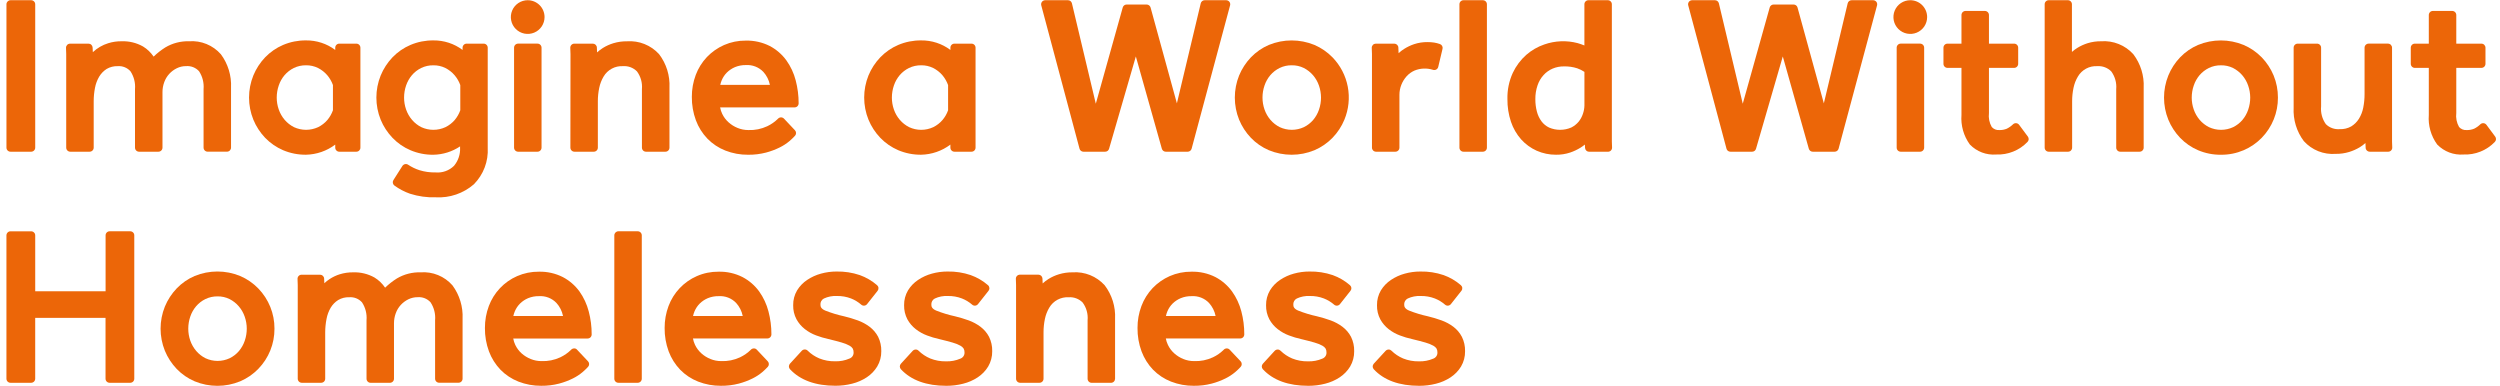 <svg width="136" height="21" viewBox="0 0 136 21" fill="none" xmlns="http://www.w3.org/2000/svg">
<path d="M1.695 0.012H0.572C0.45 0.012 0.351 0.111 0.351 0.233V8.032C0.351 8.154 0.45 8.253 0.572 8.253H1.695C1.817 8.253 1.916 8.154 1.916 8.032V0.233C1.916 0.111 1.817 0.012 1.695 0.012Z" fill="#EC6608"/>
<path d="M8.839 8.032V5.015C8.838 4.828 8.871 4.642 8.936 4.467C8.996 4.301 9.088 4.149 9.207 4.019C9.324 3.891 9.465 3.787 9.621 3.711C9.778 3.634 9.951 3.595 10.126 3.597C10.256 3.587 10.387 3.606 10.509 3.654C10.631 3.703 10.74 3.778 10.828 3.875C11.017 4.163 11.104 4.506 11.074 4.85V8.03C11.074 8.059 11.08 8.088 11.091 8.115C11.102 8.142 11.118 8.166 11.139 8.187C11.159 8.207 11.184 8.223 11.21 8.234C11.237 8.246 11.266 8.251 11.295 8.251H12.348C12.377 8.251 12.405 8.245 12.432 8.234C12.459 8.223 12.483 8.207 12.504 8.186C12.524 8.166 12.54 8.142 12.552 8.115C12.563 8.088 12.568 8.059 12.568 8.03V4.77C12.6 4.119 12.405 3.477 12.017 2.953C11.803 2.709 11.536 2.519 11.236 2.396C10.937 2.273 10.613 2.221 10.289 2.245C9.836 2.231 9.388 2.346 8.998 2.577C8.767 2.722 8.552 2.89 8.357 3.08C8.207 2.857 8.01 2.668 7.78 2.528C7.427 2.329 7.025 2.231 6.619 2.245C6.372 2.241 6.126 2.277 5.89 2.35C5.577 2.446 5.289 2.613 5.05 2.838L5.038 2.587C5.035 2.53 5.011 2.476 4.97 2.437C4.929 2.397 4.874 2.375 4.817 2.375H3.811C3.781 2.375 3.752 2.382 3.724 2.393C3.697 2.405 3.672 2.423 3.651 2.444C3.631 2.466 3.615 2.492 3.604 2.52C3.594 2.548 3.589 2.578 3.591 2.607C3.598 2.759 3.602 2.87 3.602 2.942V8.032C3.602 8.061 3.608 8.09 3.619 8.117C3.63 8.144 3.646 8.168 3.667 8.188C3.688 8.209 3.712 8.225 3.739 8.236C3.766 8.247 3.794 8.253 3.823 8.253H4.875C4.905 8.253 4.933 8.247 4.96 8.236C4.987 8.225 5.011 8.209 5.032 8.188C5.052 8.168 5.069 8.144 5.08 8.117C5.091 8.09 5.097 8.061 5.097 8.032V5.506C5.097 5.262 5.121 5.017 5.168 4.777C5.208 4.561 5.286 4.354 5.398 4.165C5.499 3.998 5.637 3.856 5.801 3.751C5.985 3.644 6.195 3.591 6.407 3.599C6.536 3.589 6.665 3.609 6.785 3.658C6.904 3.706 7.011 3.781 7.097 3.877C7.287 4.165 7.374 4.508 7.344 4.851V8.032C7.344 8.061 7.35 8.09 7.361 8.117C7.372 8.144 7.388 8.168 7.409 8.188C7.429 8.209 7.453 8.225 7.48 8.236C7.507 8.247 7.536 8.253 7.565 8.253H8.617C8.646 8.253 8.675 8.247 8.702 8.236C8.729 8.225 8.753 8.209 8.774 8.188C8.794 8.168 8.811 8.144 8.822 8.117C8.833 8.09 8.839 8.061 8.839 8.032Z" fill="#EC6608"/>
<path d="M28.707 0.012C28.526 0.012 28.348 0.066 28.198 0.166C28.047 0.267 27.929 0.41 27.86 0.578C27.79 0.745 27.772 0.93 27.808 1.108C27.843 1.286 27.93 1.449 28.059 1.577C28.187 1.705 28.35 1.793 28.528 1.828C28.706 1.863 28.89 1.845 29.058 1.776C29.226 1.706 29.369 1.589 29.47 1.438C29.57 1.287 29.624 1.11 29.624 0.928C29.623 0.685 29.527 0.452 29.355 0.28C29.183 0.109 28.95 0.012 28.707 0.012Z" fill="#EC6608"/>
<path d="M29.239 2.373H28.186C28.064 2.373 27.965 2.472 27.965 2.595V8.032C27.965 8.154 28.064 8.253 28.186 8.253H29.239C29.361 8.253 29.46 8.154 29.46 8.032V2.595C29.46 2.472 29.361 2.373 29.239 2.373Z" fill="#EC6608"/>
<path d="M16.645 8.417C17.221 8.405 17.778 8.212 18.237 7.866V8.032C18.237 8.091 18.26 8.147 18.302 8.188C18.343 8.23 18.399 8.253 18.458 8.253H19.385C19.414 8.253 19.443 8.247 19.47 8.236C19.497 8.225 19.521 8.209 19.542 8.188C19.562 8.168 19.578 8.144 19.59 8.117C19.601 8.09 19.606 8.061 19.606 8.032V2.595C19.606 2.536 19.583 2.48 19.541 2.438C19.5 2.397 19.444 2.374 19.385 2.374H18.458C18.399 2.374 18.343 2.397 18.302 2.438C18.26 2.48 18.237 2.536 18.237 2.595V2.717C17.778 2.373 17.219 2.191 16.645 2.198C16.218 2.194 15.794 2.278 15.4 2.445C15.032 2.602 14.7 2.832 14.422 3.12C14.149 3.406 13.932 3.741 13.782 4.106C13.47 4.877 13.47 5.738 13.782 6.509C13.932 6.874 14.15 7.209 14.422 7.495C14.7 7.783 15.032 8.013 15.4 8.171C15.794 8.337 16.218 8.421 16.645 8.417ZM18.112 5.999C18.043 6.192 17.941 6.37 17.81 6.527C17.671 6.689 17.499 6.822 17.307 6.917C17.101 7.012 16.876 7.062 16.649 7.062C16.422 7.062 16.198 7.012 15.992 6.917C15.799 6.819 15.627 6.684 15.486 6.52C15.345 6.355 15.236 6.164 15.165 5.959C15.091 5.75 15.054 5.529 15.054 5.307C15.054 5.083 15.092 4.86 15.165 4.648C15.234 4.443 15.341 4.253 15.481 4.088C15.621 3.926 15.792 3.793 15.984 3.698C16.19 3.599 16.417 3.549 16.645 3.552C16.872 3.548 17.096 3.598 17.3 3.698C17.493 3.795 17.664 3.93 17.805 4.094C17.938 4.252 18.042 4.432 18.112 4.626V5.999Z" fill="#EC6608"/>
<path d="M47.886 7.495C48.163 7.783 48.496 8.013 48.864 8.171C49.258 8.337 49.682 8.421 50.109 8.417C50.685 8.405 51.242 8.212 51.701 7.866V8.032C51.701 8.061 51.707 8.09 51.718 8.117C51.729 8.144 51.745 8.168 51.766 8.188C51.786 8.209 51.811 8.225 51.838 8.236C51.864 8.247 51.893 8.253 51.922 8.253H52.849C52.879 8.253 52.907 8.247 52.934 8.236C52.961 8.225 52.985 8.209 53.006 8.188C53.026 8.168 53.042 8.143 53.053 8.117C53.065 8.09 53.07 8.061 53.07 8.032V2.595C53.07 2.536 53.047 2.48 53.005 2.438C52.964 2.397 52.908 2.374 52.849 2.374H51.923C51.864 2.374 51.808 2.397 51.766 2.438C51.725 2.48 51.702 2.536 51.702 2.595V2.717C51.243 2.373 50.683 2.191 50.11 2.198C49.682 2.194 49.258 2.278 48.864 2.445C48.496 2.602 48.164 2.832 47.886 3.12C47.613 3.406 47.396 3.741 47.245 4.106C46.934 4.877 46.934 5.739 47.245 6.509C47.396 6.875 47.613 7.209 47.886 7.495ZM51.576 5.999C51.508 6.191 51.406 6.37 51.274 6.526C51.135 6.689 50.963 6.822 50.771 6.917C50.565 7.013 50.34 7.063 50.113 7.063C49.886 7.063 49.662 7.013 49.456 6.917C49.263 6.819 49.091 6.684 48.95 6.52C48.809 6.355 48.7 6.165 48.628 5.959C48.555 5.75 48.518 5.529 48.518 5.307C48.519 5.083 48.556 4.86 48.629 4.648C48.698 4.443 48.805 4.253 48.945 4.088C49.085 3.925 49.256 3.793 49.448 3.698C49.654 3.599 49.881 3.549 50.109 3.552C50.336 3.548 50.56 3.598 50.764 3.698C50.957 3.795 51.128 3.93 51.269 4.094C51.402 4.253 51.506 4.434 51.576 4.629V5.999Z" fill="#EC6608"/>
<path d="M26.313 2.374H25.386C25.327 2.374 25.271 2.397 25.229 2.438C25.188 2.48 25.164 2.536 25.164 2.595V2.717C24.706 2.373 24.146 2.191 23.573 2.198C23.145 2.194 22.721 2.278 22.328 2.445C21.959 2.602 21.627 2.832 21.35 3.12C21.077 3.407 20.859 3.742 20.709 4.108C20.397 4.878 20.397 5.74 20.709 6.511C20.859 6.876 21.077 7.21 21.35 7.496C21.627 7.785 21.959 8.015 22.328 8.172C22.721 8.339 23.145 8.423 23.573 8.418C24.092 8.41 24.597 8.252 25.028 7.963V8.033C25.047 8.392 24.929 8.745 24.698 9.021C24.567 9.15 24.409 9.249 24.235 9.311C24.062 9.373 23.877 9.396 23.694 9.38C23.395 9.387 23.098 9.345 22.813 9.257C22.598 9.187 22.393 9.088 22.205 8.963C22.18 8.946 22.153 8.934 22.124 8.928C22.095 8.922 22.064 8.922 22.035 8.928C22.006 8.934 21.978 8.946 21.954 8.963C21.929 8.979 21.908 9.001 21.892 9.026L21.401 9.797C21.372 9.844 21.36 9.9 21.37 9.954C21.38 10.009 21.409 10.058 21.453 10.091C21.714 10.282 22.001 10.433 22.306 10.539C22.758 10.683 23.23 10.749 23.704 10.733C24.462 10.777 25.207 10.522 25.78 10.024C26.037 9.763 26.238 9.451 26.367 9.109C26.497 8.766 26.553 8.4 26.532 8.034V2.595C26.532 2.536 26.509 2.48 26.468 2.439C26.427 2.397 26.371 2.374 26.313 2.374ZM25.04 5.999C24.971 6.191 24.869 6.37 24.738 6.527C24.598 6.69 24.427 6.822 24.234 6.917C24.028 7.013 23.804 7.062 23.577 7.062C23.349 7.062 23.125 7.013 22.919 6.917C22.726 6.82 22.554 6.685 22.414 6.52C22.273 6.355 22.164 6.165 22.092 5.959C22.019 5.75 21.981 5.53 21.982 5.308C21.982 5.083 22.019 4.861 22.092 4.649C22.162 4.444 22.269 4.254 22.409 4.088C22.548 3.926 22.719 3.793 22.912 3.699C23.118 3.599 23.344 3.549 23.573 3.553C23.799 3.549 24.024 3.598 24.227 3.698C24.42 3.796 24.592 3.93 24.732 4.095C24.866 4.253 24.97 4.433 25.04 4.628V5.999Z" fill="#EC6608"/>
<path d="M31.029 8.032C31.029 8.061 31.035 8.09 31.046 8.117C31.057 8.143 31.073 8.168 31.094 8.188C31.114 8.209 31.139 8.225 31.166 8.236C31.192 8.247 31.221 8.253 31.25 8.253H32.302C32.361 8.253 32.417 8.23 32.459 8.188C32.5 8.147 32.523 8.091 32.523 8.032V5.506C32.523 5.26 32.548 5.015 32.599 4.775C32.643 4.56 32.723 4.354 32.835 4.165C32.942 3.982 33.097 3.833 33.284 3.733C33.47 3.633 33.681 3.587 33.892 3.599C34.031 3.589 34.171 3.609 34.303 3.658C34.434 3.708 34.553 3.785 34.651 3.884C34.856 4.163 34.952 4.507 34.921 4.851V8.032C34.921 8.061 34.926 8.09 34.938 8.116C34.949 8.143 34.965 8.168 34.985 8.188C35.006 8.209 35.03 8.225 35.057 8.236C35.084 8.247 35.113 8.253 35.142 8.253H36.198C36.257 8.253 36.313 8.23 36.355 8.188C36.396 8.147 36.419 8.091 36.419 8.032V4.77C36.452 4.114 36.252 3.468 35.854 2.947C35.635 2.705 35.363 2.517 35.061 2.396C34.758 2.274 34.432 2.224 34.107 2.247C33.856 2.244 33.607 2.279 33.368 2.351C33.168 2.412 32.976 2.498 32.798 2.609C32.685 2.679 32.579 2.76 32.481 2.851L32.47 2.585C32.468 2.528 32.443 2.475 32.402 2.435C32.361 2.396 32.306 2.374 32.249 2.374H31.244C31.214 2.374 31.184 2.38 31.157 2.392C31.129 2.404 31.104 2.421 31.084 2.443C31.063 2.464 31.047 2.49 31.037 2.518C31.026 2.546 31.021 2.576 31.023 2.606C31.03 2.758 31.035 2.868 31.035 2.94L31.029 8.032Z" fill="#EC6608"/>
<path d="M39.458 8.19C39.853 8.345 40.274 8.422 40.698 8.418C41.027 8.422 41.356 8.382 41.675 8.299C41.931 8.231 42.18 8.138 42.418 8.02C42.609 7.926 42.787 7.81 42.95 7.673C43.055 7.583 43.155 7.487 43.249 7.385C43.286 7.344 43.306 7.29 43.306 7.235C43.305 7.18 43.283 7.127 43.245 7.086L42.649 6.455C42.628 6.432 42.603 6.414 42.574 6.402C42.546 6.39 42.515 6.384 42.484 6.385C42.453 6.385 42.423 6.392 42.395 6.405C42.368 6.418 42.343 6.436 42.322 6.459C42.153 6.626 41.956 6.764 41.741 6.866C41.419 7.018 41.065 7.089 40.71 7.075C40.51 7.075 40.312 7.037 40.127 6.961C39.944 6.888 39.776 6.783 39.63 6.651C39.487 6.522 39.371 6.367 39.288 6.193C39.235 6.082 39.196 5.964 39.174 5.843H43.225C43.283 5.843 43.34 5.82 43.381 5.779C43.422 5.737 43.446 5.681 43.446 5.622C43.447 5.201 43.393 4.781 43.286 4.373C43.185 3.981 43.013 3.612 42.778 3.283C42.541 2.958 42.234 2.691 41.879 2.504C41.473 2.299 41.024 2.198 40.57 2.209C40.163 2.205 39.76 2.287 39.387 2.45C39.037 2.605 38.722 2.826 38.457 3.102C38.192 3.383 37.985 3.714 37.849 4.076C37.706 4.458 37.634 4.863 37.636 5.271C37.632 5.705 37.706 6.136 37.856 6.543C37.994 6.915 38.207 7.255 38.482 7.542C38.758 7.825 39.091 8.046 39.458 8.19ZM40.569 3.54C40.746 3.528 40.924 3.555 41.09 3.619C41.255 3.683 41.405 3.783 41.527 3.911C41.708 4.111 41.83 4.355 41.883 4.618H39.182C39.201 4.529 39.228 4.443 39.264 4.359C39.33 4.204 39.425 4.063 39.545 3.943C39.672 3.819 39.821 3.72 39.984 3.651C40.17 3.575 40.369 3.537 40.569 3.54Z" fill="#EC6608"/>
<path d="M66.879 0.098C66.858 0.071 66.832 0.05 66.802 0.035C66.771 0.02 66.738 0.012 66.704 0.012H65.535C65.485 0.012 65.437 0.028 65.398 0.059C65.359 0.09 65.331 0.133 65.32 0.182L64.023 5.622L62.591 0.408C62.578 0.361 62.55 0.32 62.511 0.291C62.473 0.262 62.426 0.246 62.377 0.246H61.29C61.242 0.246 61.195 0.261 61.156 0.29C61.118 0.32 61.09 0.361 61.077 0.407L59.612 5.642L58.313 0.182C58.301 0.133 58.274 0.09 58.235 0.059C58.196 0.028 58.147 0.012 58.098 0.012H56.858C56.824 0.012 56.791 0.02 56.761 0.035C56.73 0.05 56.704 0.071 56.683 0.098C56.662 0.125 56.648 0.156 56.641 0.19C56.635 0.223 56.636 0.257 56.644 0.29L58.726 8.089C58.738 8.136 58.766 8.178 58.805 8.207C58.843 8.237 58.891 8.253 58.939 8.253H60.12C60.168 8.253 60.215 8.238 60.254 8.209C60.292 8.18 60.32 8.14 60.333 8.094L61.79 3.071L63.205 8.092C63.218 8.138 63.246 8.179 63.285 8.208C63.323 8.237 63.37 8.253 63.418 8.253H64.611C64.659 8.253 64.707 8.237 64.745 8.207C64.784 8.178 64.811 8.136 64.824 8.089L66.917 0.29C66.926 0.257 66.927 0.223 66.92 0.19C66.914 0.156 66.9 0.125 66.879 0.098Z" fill="#EC6608"/>
<path d="M73.136 6.509C73.37 5.942 73.434 5.319 73.319 4.717C73.204 4.115 72.915 3.559 72.488 3.119C72.208 2.832 71.874 2.603 71.506 2.444C70.711 2.118 69.82 2.118 69.026 2.444C68.658 2.602 68.326 2.832 68.049 3.12C67.776 3.407 67.558 3.742 67.407 4.108C67.097 4.878 67.097 5.739 67.407 6.51C67.558 6.876 67.775 7.21 68.048 7.496C68.325 7.785 68.658 8.015 69.026 8.172C69.82 8.5 70.712 8.5 71.506 8.172C71.874 8.014 72.209 7.785 72.488 7.497C72.765 7.212 72.985 6.876 73.136 6.509ZM71.863 5.307C71.863 5.532 71.826 5.754 71.753 5.966C71.683 6.171 71.576 6.361 71.436 6.527C71.296 6.689 71.125 6.822 70.933 6.916C70.727 7.012 70.502 7.062 70.275 7.062C70.048 7.062 69.823 7.012 69.617 6.916C69.424 6.819 69.253 6.684 69.112 6.52C68.971 6.355 68.862 6.164 68.79 5.959C68.717 5.749 68.68 5.529 68.68 5.307C68.68 5.083 68.717 4.86 68.791 4.648C68.86 4.443 68.967 4.253 69.107 4.088C69.247 3.925 69.418 3.793 69.611 3.698C69.816 3.598 70.043 3.548 70.272 3.552C70.498 3.548 70.722 3.598 70.925 3.697C71.118 3.795 71.29 3.93 71.431 4.094C71.573 4.261 71.682 4.452 71.753 4.659C71.825 4.868 71.862 5.087 71.863 5.307Z" fill="#EC6608"/>
<path d="M78.333 2.397C78.231 2.36 78.126 2.333 78.019 2.316C77.9 2.298 77.781 2.29 77.662 2.29C77.413 2.286 77.165 2.324 76.929 2.402C76.736 2.467 76.551 2.555 76.379 2.665C76.273 2.732 76.174 2.808 76.083 2.893L76.071 2.587C76.069 2.53 76.044 2.476 76.003 2.436C75.962 2.397 75.907 2.375 75.85 2.374H74.844C74.814 2.375 74.785 2.381 74.757 2.392C74.73 2.404 74.705 2.421 74.684 2.443C74.664 2.465 74.648 2.49 74.637 2.518C74.627 2.546 74.622 2.576 74.623 2.606C74.631 2.758 74.635 2.867 74.635 2.935V8.032C74.635 8.061 74.64 8.09 74.651 8.117C74.663 8.143 74.679 8.168 74.699 8.188C74.72 8.209 74.744 8.225 74.771 8.236C74.798 8.247 74.827 8.253 74.856 8.253H75.908C75.937 8.253 75.966 8.247 75.993 8.236C76.019 8.225 76.044 8.209 76.064 8.188C76.085 8.168 76.101 8.143 76.112 8.117C76.123 8.09 76.129 8.061 76.129 8.032V5.167C76.128 4.975 76.164 4.784 76.236 4.606C76.304 4.435 76.402 4.278 76.526 4.142C76.646 4.012 76.79 3.909 76.951 3.838C77.267 3.709 77.619 3.694 77.945 3.796C77.974 3.807 78.005 3.812 78.037 3.81C78.069 3.808 78.099 3.8 78.127 3.785C78.155 3.77 78.18 3.75 78.199 3.725C78.218 3.7 78.232 3.671 78.24 3.641L78.473 2.659C78.487 2.605 78.48 2.549 78.454 2.501C78.428 2.452 78.385 2.415 78.333 2.397Z" fill="#EC6608"/>
<path d="M80.667 0.012H79.615C79.492 0.012 79.393 0.111 79.393 0.233V8.032C79.393 8.154 79.492 8.253 79.615 8.253H80.667C80.789 8.253 80.888 8.154 80.888 8.032V0.233C80.888 0.111 80.789 0.012 80.667 0.012Z" fill="#EC6608"/>
<path d="M85.415 8.299C85.613 8.232 85.803 8.143 85.981 8.033C86.063 7.982 86.142 7.925 86.217 7.864L86.226 8.045C86.229 8.101 86.254 8.155 86.295 8.194C86.336 8.233 86.39 8.255 86.447 8.255H87.476C87.506 8.255 87.536 8.248 87.564 8.236C87.592 8.224 87.617 8.206 87.638 8.184C87.658 8.162 87.674 8.136 87.684 8.107C87.694 8.079 87.698 8.048 87.696 8.018C87.689 7.914 87.685 7.808 87.685 7.7V0.232C87.685 0.203 87.679 0.174 87.668 0.147C87.657 0.121 87.641 0.096 87.62 0.076C87.6 0.055 87.575 0.039 87.549 0.028C87.522 0.017 87.493 0.011 87.464 0.011H86.412C86.353 0.011 86.297 0.034 86.255 0.076C86.214 0.117 86.191 0.173 86.191 0.232V2.473C86.071 2.424 85.949 2.382 85.825 2.346C85.225 2.188 84.593 2.213 84.008 2.419C83.65 2.541 83.32 2.732 83.034 2.98C82.723 3.254 82.472 3.589 82.296 3.964C82.092 4.411 81.992 4.898 82.004 5.389C81.999 5.809 82.064 6.227 82.197 6.625C82.316 6.979 82.504 7.305 82.751 7.584C82.987 7.846 83.275 8.055 83.596 8.199C83.927 8.345 84.284 8.419 84.645 8.417C84.907 8.421 85.167 8.381 85.415 8.299ZM86.114 6.182C86.064 6.338 85.985 6.485 85.883 6.614C85.772 6.748 85.635 6.858 85.479 6.936C85.289 7.019 85.083 7.062 84.875 7.062C84.667 7.063 84.461 7.021 84.27 6.939C84.107 6.861 83.966 6.745 83.858 6.601C83.742 6.443 83.657 6.264 83.608 6.074C83.55 5.854 83.522 5.628 83.523 5.401C83.519 5.14 83.561 4.881 83.645 4.634C83.716 4.428 83.827 4.239 83.973 4.079C84.11 3.931 84.276 3.813 84.46 3.733C84.656 3.65 84.868 3.609 85.081 3.612C85.325 3.606 85.569 3.641 85.802 3.716C85.94 3.764 86.072 3.829 86.193 3.91V5.739C86.19 5.89 86.163 6.039 86.114 6.182Z" fill="#EC6608"/>
<path d="M7.085 12.582H5.965C5.906 12.582 5.85 12.605 5.808 12.647C5.767 12.688 5.744 12.744 5.744 12.803V15.845H1.916V12.804C1.916 12.745 1.893 12.689 1.851 12.648C1.81 12.606 1.753 12.583 1.695 12.583H0.571C0.513 12.583 0.456 12.606 0.415 12.648C0.374 12.689 0.35 12.745 0.35 12.804V20.602C0.35 20.661 0.374 20.717 0.415 20.759C0.456 20.8 0.513 20.823 0.571 20.823H1.694C1.752 20.823 1.808 20.8 1.85 20.759C1.891 20.717 1.915 20.661 1.915 20.602V17.292H5.741V20.602C5.741 20.661 5.764 20.717 5.806 20.759C5.847 20.8 5.903 20.823 5.962 20.823H7.084C7.143 20.823 7.199 20.8 7.241 20.759C7.282 20.717 7.305 20.661 7.305 20.602V12.804C7.306 12.775 7.3 12.746 7.289 12.719C7.278 12.693 7.262 12.668 7.241 12.647C7.221 12.627 7.197 12.61 7.17 12.599C7.143 12.588 7.115 12.582 7.085 12.582Z" fill="#EC6608"/>
<path d="M14.05 15.691C13.77 15.403 13.436 15.173 13.067 15.015C12.273 14.688 11.382 14.688 10.588 15.015C10.22 15.172 9.888 15.402 9.611 15.691C9.338 15.977 9.12 16.312 8.969 16.678C8.658 17.449 8.658 18.311 8.969 19.081C9.12 19.447 9.337 19.781 9.61 20.067C9.887 20.356 10.22 20.586 10.588 20.743C11.382 21.071 12.273 21.071 13.067 20.743C13.436 20.585 13.77 20.356 14.05 20.068C14.62 19.483 14.936 18.697 14.931 17.88C14.936 17.063 14.619 16.277 14.05 15.691L14.05 15.691ZM13.424 17.88C13.424 18.104 13.387 18.326 13.314 18.538C13.245 18.743 13.137 18.933 12.998 19.098C12.858 19.261 12.687 19.394 12.494 19.488C12.288 19.584 12.064 19.634 11.836 19.634C11.609 19.634 11.385 19.584 11.179 19.488C10.986 19.391 10.814 19.256 10.674 19.092C10.533 18.926 10.424 18.736 10.352 18.531C10.279 18.321 10.241 18.101 10.242 17.879C10.242 17.655 10.279 17.432 10.352 17.22C10.421 17.015 10.529 16.825 10.668 16.66C10.808 16.497 10.979 16.364 11.172 16.27C11.378 16.17 11.604 16.12 11.833 16.123C12.059 16.119 12.284 16.169 12.487 16.269C12.68 16.366 12.852 16.501 12.992 16.666C13.134 16.832 13.243 17.024 13.314 17.231C13.386 17.439 13.424 17.658 13.424 17.878V17.88Z" fill="#EC6608"/>
<path d="M22.883 14.815C22.43 14.801 21.982 14.916 21.592 15.147C21.361 15.292 21.146 15.46 20.95 15.65C20.8 15.427 20.603 15.238 20.374 15.098C20.02 14.899 19.618 14.801 19.213 14.815C18.966 14.812 18.72 14.847 18.483 14.92C18.289 14.981 18.104 15.068 17.933 15.18C17.831 15.247 17.734 15.323 17.644 15.408L17.633 15.155C17.631 15.098 17.606 15.045 17.565 15.005C17.524 14.966 17.47 14.944 17.413 14.944H16.406C16.376 14.944 16.347 14.95 16.319 14.961C16.292 14.973 16.267 14.991 16.246 15.012C16.226 15.034 16.209 15.06 16.199 15.088C16.189 15.116 16.184 15.146 16.186 15.176C16.193 15.328 16.197 15.439 16.197 15.51V20.602C16.197 20.661 16.221 20.717 16.262 20.758C16.303 20.8 16.36 20.823 16.418 20.823H17.47C17.529 20.823 17.585 20.8 17.627 20.759C17.668 20.717 17.691 20.661 17.691 20.602V18.076C17.692 17.832 17.716 17.588 17.763 17.348C17.803 17.132 17.881 16.924 17.992 16.735C18.093 16.568 18.231 16.426 18.397 16.322C18.58 16.214 18.79 16.161 19.002 16.17C19.131 16.16 19.26 16.18 19.38 16.228C19.499 16.276 19.606 16.351 19.693 16.447C19.882 16.735 19.969 17.079 19.939 17.422V20.603C19.939 20.662 19.962 20.718 20.004 20.759C20.045 20.801 20.102 20.824 20.16 20.824H21.212C21.271 20.824 21.327 20.801 21.369 20.759C21.41 20.718 21.433 20.662 21.433 20.603V17.585C21.433 17.398 21.466 17.212 21.531 17.037C21.591 16.871 21.683 16.719 21.802 16.589C21.919 16.462 22.06 16.357 22.216 16.281C22.373 16.205 22.546 16.166 22.721 16.167C22.852 16.157 22.983 16.176 23.104 16.224C23.226 16.273 23.335 16.348 23.422 16.445C23.612 16.733 23.699 17.076 23.669 17.42V20.6C23.669 20.659 23.692 20.715 23.734 20.757C23.775 20.798 23.831 20.821 23.89 20.821H24.943C25.001 20.821 25.058 20.798 25.099 20.757C25.14 20.715 25.164 20.659 25.164 20.6V17.338C25.195 16.687 25 16.045 24.612 15.521C24.398 15.278 24.131 15.087 23.831 14.965C23.531 14.842 23.206 14.791 22.883 14.815Z" fill="#EC6608"/>
<path d="M31.522 15.853C31.285 15.529 30.978 15.263 30.622 15.075C30.217 14.87 29.768 14.769 29.314 14.78C28.907 14.776 28.504 14.858 28.131 15.021C27.778 15.175 27.461 15.399 27.197 15.678C26.933 15.957 26.728 16.287 26.593 16.647C26.45 17.029 26.378 17.434 26.38 17.843C26.375 18.276 26.45 18.707 26.599 19.114C26.738 19.486 26.951 19.826 27.226 20.113C27.502 20.395 27.835 20.615 28.203 20.759C28.598 20.913 29.019 20.99 29.442 20.987C29.772 20.991 30.101 20.95 30.419 20.867C30.676 20.799 30.925 20.706 31.163 20.588C31.353 20.495 31.531 20.378 31.693 20.242C31.798 20.152 31.899 20.056 31.993 19.954C32.03 19.913 32.05 19.859 32.049 19.803C32.048 19.748 32.026 19.695 31.988 19.655L31.392 19.023C31.372 18.999 31.347 18.98 31.319 18.968C31.29 18.956 31.259 18.951 31.228 18.954C31.198 18.955 31.168 18.962 31.14 18.974C31.112 18.987 31.087 19.005 31.067 19.028C30.897 19.195 30.701 19.333 30.485 19.436C30.163 19.587 29.81 19.658 29.454 19.644C29.254 19.644 29.056 19.606 28.871 19.53C28.689 19.457 28.52 19.354 28.374 19.223C28.231 19.094 28.115 18.938 28.032 18.765C27.979 18.654 27.941 18.536 27.92 18.415H31.966C32.025 18.415 32.081 18.392 32.123 18.351C32.164 18.309 32.187 18.253 32.187 18.194C32.189 17.773 32.135 17.352 32.028 16.945C31.927 16.553 31.756 16.183 31.522 15.853ZM29.314 16.111C29.491 16.099 29.669 16.125 29.834 16.189C30 16.253 30.149 16.353 30.272 16.482C30.452 16.681 30.575 16.925 30.628 17.189H27.926C27.945 17.1 27.973 17.013 28.009 16.929C28.075 16.774 28.17 16.633 28.289 16.514C28.416 16.389 28.565 16.29 28.729 16.221C28.914 16.145 29.113 16.107 29.314 16.111Z" fill="#EC6608"/>
<path d="M34.693 12.582H33.64C33.518 12.582 33.419 12.681 33.419 12.803V20.602C33.419 20.724 33.518 20.823 33.64 20.823H34.693C34.815 20.823 34.913 20.724 34.913 20.602V12.803C34.913 12.681 34.815 12.582 34.693 12.582Z" fill="#EC6608"/>
<path d="M41.298 15.853C41.061 15.529 40.754 15.263 40.398 15.075C39.993 14.87 39.544 14.769 39.09 14.78C38.683 14.776 38.279 14.858 37.907 15.021C37.554 15.175 37.237 15.399 36.973 15.678C36.709 15.957 36.504 16.287 36.369 16.647C36.226 17.029 36.154 17.434 36.156 17.843C36.151 18.276 36.226 18.707 36.375 19.114C36.514 19.486 36.727 19.826 37.002 20.113C37.278 20.395 37.611 20.615 37.979 20.759C38.374 20.913 38.794 20.99 39.218 20.987C39.548 20.991 39.877 20.95 40.195 20.867C40.452 20.799 40.701 20.706 40.939 20.588C41.129 20.495 41.308 20.378 41.47 20.242C41.576 20.152 41.676 20.055 41.77 19.954C41.807 19.913 41.827 19.859 41.826 19.803C41.825 19.748 41.804 19.695 41.766 19.655L41.17 19.023C41.15 19 41.124 18.981 41.096 18.969C41.068 18.957 41.037 18.952 41.006 18.954C40.975 18.955 40.945 18.962 40.917 18.974C40.889 18.987 40.864 19.005 40.844 19.028C40.675 19.195 40.478 19.333 40.263 19.436C39.941 19.587 39.587 19.658 39.232 19.644C39.032 19.644 38.834 19.606 38.649 19.53C38.466 19.457 38.298 19.352 38.152 19.22C38.01 19.091 37.893 18.936 37.81 18.762C37.757 18.651 37.719 18.534 37.697 18.413H41.743C41.802 18.413 41.858 18.389 41.9 18.348C41.941 18.306 41.964 18.25 41.965 18.192C41.966 17.77 41.912 17.35 41.805 16.942C41.704 16.551 41.532 16.182 41.298 15.853ZM39.09 16.111C39.267 16.099 39.444 16.125 39.61 16.189C39.776 16.253 39.925 16.353 40.048 16.482C40.228 16.681 40.351 16.925 40.404 17.189H37.702C37.721 17.1 37.749 17.013 37.785 16.929C37.851 16.774 37.946 16.633 38.065 16.514C38.192 16.389 38.341 16.29 38.505 16.221C38.69 16.145 38.889 16.107 39.09 16.111Z" fill="#EC6608"/>
<path d="M47.31 17.779C47.114 17.632 46.897 17.515 46.667 17.431C46.423 17.343 46.174 17.268 45.921 17.207C45.572 17.132 45.23 17.028 44.898 16.897C44.661 16.797 44.633 16.676 44.633 16.581C44.626 16.511 44.64 16.442 44.674 16.381C44.707 16.32 44.758 16.27 44.82 16.239C45.04 16.137 45.281 16.09 45.522 16.102C45.787 16.096 46.05 16.142 46.298 16.237C46.498 16.316 46.684 16.429 46.847 16.57C46.869 16.591 46.896 16.606 46.924 16.616C46.953 16.626 46.983 16.63 47.014 16.627C47.044 16.625 47.073 16.616 47.1 16.602C47.127 16.587 47.15 16.568 47.169 16.544L47.742 15.819C47.777 15.774 47.794 15.718 47.789 15.662C47.784 15.605 47.757 15.553 47.714 15.515C47.437 15.275 47.118 15.089 46.773 14.965C46.367 14.828 45.939 14.762 45.51 14.771C45.224 14.77 44.939 14.809 44.663 14.885C44.396 14.957 44.144 15.072 43.914 15.225C43.691 15.372 43.503 15.567 43.363 15.794C43.218 16.038 43.144 16.318 43.149 16.602C43.142 16.869 43.204 17.133 43.329 17.369C43.443 17.576 43.598 17.759 43.785 17.904C43.97 18.049 44.177 18.164 44.398 18.246C44.611 18.326 44.829 18.392 45.051 18.441C45.342 18.51 45.586 18.573 45.782 18.631C45.932 18.672 46.076 18.729 46.213 18.803C46.284 18.839 46.345 18.894 46.389 18.961C46.422 19.026 46.438 19.099 46.436 19.173C46.439 19.246 46.418 19.317 46.378 19.377C46.337 19.437 46.278 19.482 46.21 19.506C45.964 19.613 45.697 19.663 45.429 19.654C45.135 19.66 44.842 19.607 44.569 19.497C44.334 19.398 44.119 19.255 43.937 19.076C43.916 19.054 43.891 19.037 43.863 19.026C43.835 19.015 43.806 19.01 43.776 19.011C43.746 19.011 43.717 19.018 43.689 19.03C43.662 19.043 43.638 19.06 43.618 19.082L42.974 19.784C42.937 19.825 42.916 19.878 42.916 19.934C42.916 19.989 42.937 20.043 42.974 20.084C43.53 20.681 44.364 20.985 45.452 20.985C45.758 20.985 46.063 20.947 46.36 20.871C46.642 20.801 46.91 20.684 47.153 20.525C47.384 20.373 47.579 20.171 47.722 19.935C47.871 19.683 47.947 19.394 47.942 19.102C47.948 18.831 47.889 18.564 47.77 18.321C47.658 18.109 47.501 17.924 47.31 17.779Z" fill="#EC6608"/>
<path d="M53.343 17.779C53.148 17.632 52.931 17.515 52.701 17.431C52.456 17.343 52.208 17.268 51.955 17.207C51.606 17.132 51.264 17.028 50.932 16.897C50.695 16.797 50.666 16.676 50.666 16.581C50.66 16.511 50.674 16.442 50.708 16.381C50.741 16.32 50.792 16.27 50.854 16.239C51.073 16.137 51.314 16.09 51.556 16.102C51.821 16.096 52.084 16.142 52.331 16.237C52.532 16.316 52.718 16.429 52.881 16.57C52.903 16.591 52.929 16.606 52.958 16.616C52.987 16.626 53.017 16.63 53.047 16.627C53.078 16.625 53.107 16.616 53.134 16.602C53.16 16.587 53.184 16.568 53.203 16.544L53.776 15.819C53.811 15.774 53.828 15.718 53.822 15.662C53.817 15.605 53.791 15.553 53.748 15.515C53.471 15.275 53.152 15.089 52.806 14.965C52.4 14.828 51.973 14.762 51.544 14.771C51.258 14.77 50.972 14.809 50.696 14.885C50.43 14.957 50.177 15.072 49.948 15.225C49.725 15.372 49.537 15.567 49.397 15.794C49.252 16.04 49.178 16.32 49.183 16.605C49.177 16.872 49.239 17.136 49.363 17.373C49.477 17.58 49.632 17.762 49.819 17.907C50.005 18.052 50.212 18.167 50.432 18.249C50.645 18.33 50.863 18.395 51.085 18.444C51.376 18.514 51.62 18.577 51.816 18.634C51.966 18.675 52.111 18.733 52.247 18.806C52.318 18.843 52.379 18.897 52.423 18.964C52.457 19.03 52.473 19.103 52.47 19.177C52.473 19.249 52.453 19.32 52.412 19.38C52.371 19.44 52.313 19.486 52.244 19.51C51.998 19.616 51.731 19.666 51.464 19.657C51.169 19.663 50.876 19.61 50.603 19.5C50.368 19.401 50.153 19.258 49.971 19.079C49.95 19.058 49.925 19.041 49.898 19.029C49.87 19.018 49.84 19.013 49.81 19.014C49.78 19.015 49.751 19.021 49.724 19.034C49.697 19.046 49.672 19.064 49.652 19.085L49.009 19.787C48.971 19.828 48.95 19.882 48.95 19.937C48.95 19.993 48.971 20.046 49.009 20.087C49.565 20.685 50.398 20.988 51.486 20.988C51.793 20.988 52.098 20.95 52.394 20.874C52.676 20.804 52.944 20.688 53.187 20.528C53.418 20.376 53.613 20.175 53.757 19.938C53.905 19.686 53.981 19.398 53.976 19.105C53.983 18.835 53.924 18.567 53.805 18.324C53.693 18.111 53.535 17.925 53.343 17.779Z" fill="#EC6608"/>
<path d="M58.348 14.815C58.098 14.812 57.849 14.847 57.61 14.919C57.408 14.98 57.216 15.066 57.038 15.177C56.925 15.247 56.819 15.329 56.721 15.419L56.71 15.153C56.707 15.097 56.683 15.043 56.642 15.003C56.601 14.964 56.546 14.942 56.489 14.942H55.483C55.453 14.942 55.424 14.948 55.396 14.96C55.369 14.971 55.344 14.989 55.324 15.01C55.303 15.032 55.287 15.057 55.276 15.085C55.266 15.114 55.261 15.143 55.263 15.173C55.27 15.325 55.274 15.436 55.274 15.508V20.602C55.274 20.661 55.297 20.717 55.339 20.759C55.38 20.8 55.436 20.823 55.495 20.823H56.547C56.606 20.823 56.662 20.8 56.703 20.759C56.745 20.717 56.768 20.661 56.768 20.602V18.076C56.768 17.831 56.793 17.585 56.844 17.345C56.888 17.131 56.968 16.925 57.08 16.737C57.187 16.555 57.342 16.405 57.528 16.305C57.715 16.206 57.925 16.159 58.136 16.171C58.276 16.161 58.416 16.181 58.547 16.231C58.678 16.28 58.797 16.357 58.896 16.457C59.101 16.735 59.197 17.079 59.165 17.424V20.604C59.165 20.663 59.189 20.719 59.23 20.76C59.271 20.802 59.327 20.825 59.386 20.825H60.438C60.497 20.825 60.553 20.802 60.595 20.76C60.636 20.719 60.659 20.663 60.66 20.604V17.342C60.692 16.686 60.492 16.04 60.094 15.518C59.875 15.277 59.604 15.088 59.302 14.966C58.999 14.844 58.673 14.792 58.348 14.815Z" fill="#EC6608"/>
<path d="M67.022 15.853C66.786 15.529 66.478 15.263 66.123 15.075C65.718 14.87 65.268 14.769 64.814 14.78C64.407 14.776 64.004 14.858 63.631 15.021C63.282 15.176 62.966 15.397 62.702 15.673C62.437 15.954 62.23 16.285 62.094 16.647C61.951 17.029 61.878 17.434 61.881 17.843C61.876 18.276 61.95 18.707 62.1 19.114C62.239 19.486 62.452 19.826 62.726 20.113C63.003 20.395 63.336 20.615 63.704 20.759C64.099 20.913 64.519 20.99 64.943 20.987C65.273 20.991 65.601 20.95 65.92 20.867C66.177 20.799 66.426 20.706 66.664 20.588C66.854 20.495 67.033 20.378 67.195 20.242C67.301 20.152 67.401 20.056 67.495 19.954C67.532 19.913 67.552 19.859 67.551 19.804C67.55 19.748 67.529 19.695 67.491 19.655L66.894 19.023C66.874 19 66.849 18.982 66.82 18.97C66.792 18.958 66.761 18.953 66.731 18.954C66.7 18.955 66.67 18.961 66.642 18.974C66.614 18.987 66.589 19.005 66.569 19.028C66.4 19.195 66.203 19.334 65.987 19.436C65.665 19.587 65.312 19.658 64.956 19.644C64.756 19.644 64.558 19.606 64.373 19.53C64.191 19.456 64.023 19.352 63.877 19.22C63.734 19.091 63.618 18.936 63.535 18.762C63.481 18.651 63.443 18.534 63.421 18.413H67.468C67.527 18.413 67.583 18.389 67.625 18.348C67.666 18.306 67.689 18.25 67.689 18.192C67.691 17.77 67.637 17.35 67.53 16.942C67.429 16.551 67.257 16.182 67.022 15.853ZM64.814 16.111C64.991 16.099 65.169 16.125 65.335 16.189C65.5 16.253 65.65 16.353 65.772 16.482C65.952 16.681 66.075 16.925 66.128 17.189H63.427C63.446 17.1 63.473 17.013 63.509 16.929C63.575 16.774 63.67 16.633 63.789 16.514C63.916 16.39 64.065 16.291 64.229 16.222C64.414 16.145 64.614 16.108 64.814 16.111Z" fill="#EC6608"/>
<path d="M73.034 17.779C72.839 17.632 72.622 17.515 72.392 17.431C72.148 17.343 71.899 17.268 71.646 17.207C71.297 17.132 70.955 17.028 70.623 16.897C70.386 16.797 70.357 16.676 70.357 16.581C70.351 16.511 70.365 16.442 70.399 16.381C70.432 16.32 70.483 16.27 70.545 16.239C70.764 16.137 71.005 16.09 71.247 16.102C71.512 16.096 71.775 16.142 72.022 16.237C72.223 16.316 72.409 16.429 72.572 16.57C72.594 16.591 72.62 16.606 72.649 16.616C72.678 16.626 72.708 16.63 72.738 16.627C72.769 16.625 72.798 16.616 72.825 16.602C72.851 16.587 72.875 16.568 72.894 16.544L73.467 15.819C73.502 15.774 73.519 15.718 73.513 15.662C73.508 15.605 73.481 15.553 73.439 15.515C73.162 15.275 72.843 15.089 72.498 14.965C72.091 14.828 71.664 14.762 71.235 14.771C70.949 14.77 70.663 14.809 70.387 14.885C70.121 14.957 69.868 15.072 69.639 15.225C69.416 15.372 69.228 15.567 69.088 15.794C68.943 16.04 68.869 16.32 68.874 16.605C68.868 16.872 68.93 17.136 69.054 17.373C69.168 17.58 69.323 17.762 69.51 17.907C69.696 18.052 69.903 18.167 70.123 18.249C70.336 18.33 70.554 18.395 70.776 18.444C71.068 18.514 71.311 18.577 71.507 18.634C71.657 18.675 71.801 18.733 71.938 18.806C72.009 18.843 72.07 18.897 72.114 18.964C72.148 19.03 72.164 19.103 72.161 19.177C72.164 19.249 72.144 19.32 72.103 19.38C72.062 19.44 72.004 19.486 71.936 19.51C71.689 19.616 71.422 19.666 71.154 19.657C70.86 19.663 70.567 19.61 70.294 19.5C70.059 19.401 69.844 19.258 69.662 19.079C69.641 19.058 69.616 19.041 69.589 19.029C69.561 19.018 69.531 19.013 69.501 19.014C69.471 19.015 69.442 19.021 69.415 19.034C69.388 19.046 69.363 19.064 69.343 19.085L68.7 19.787C68.662 19.828 68.641 19.882 68.641 19.937C68.641 19.993 68.662 20.046 68.7 20.087C69.255 20.685 70.089 20.988 71.177 20.988C71.483 20.988 71.789 20.95 72.085 20.874C72.367 20.804 72.635 20.688 72.878 20.528C73.109 20.376 73.304 20.175 73.448 19.938C73.596 19.686 73.672 19.398 73.667 19.105C73.674 18.835 73.615 18.567 73.496 18.324C73.384 18.111 73.226 17.925 73.034 17.779Z" fill="#EC6608"/>
<path d="M79.528 18.325C79.416 18.111 79.259 17.925 79.068 17.779C78.873 17.632 78.656 17.515 78.425 17.431C78.181 17.343 77.933 17.268 77.68 17.207C77.331 17.132 76.989 17.028 76.657 16.897C76.42 16.797 76.389 16.676 76.389 16.581C76.383 16.511 76.398 16.441 76.432 16.38C76.466 16.32 76.517 16.27 76.579 16.239C76.799 16.137 77.04 16.09 77.281 16.102C77.546 16.096 77.809 16.142 78.056 16.237C78.257 16.316 78.443 16.429 78.606 16.57C78.629 16.591 78.655 16.606 78.683 16.616C78.712 16.626 78.743 16.63 78.773 16.627C78.803 16.625 78.832 16.616 78.859 16.602C78.886 16.587 78.909 16.568 78.928 16.544L79.501 15.819C79.537 15.774 79.553 15.718 79.548 15.662C79.543 15.605 79.516 15.553 79.473 15.515C79.196 15.275 78.877 15.089 78.532 14.965C78.125 14.828 77.698 14.762 77.269 14.771C76.983 14.77 76.698 14.809 76.422 14.885C76.155 14.957 75.903 15.072 75.673 15.225C75.45 15.372 75.262 15.567 75.122 15.794C74.977 16.04 74.903 16.32 74.909 16.605C74.902 16.872 74.964 17.136 75.089 17.373C75.203 17.58 75.358 17.762 75.544 17.907C75.73 18.052 75.937 18.167 76.158 18.249C76.371 18.33 76.589 18.395 76.811 18.444C77.102 18.514 77.346 18.577 77.542 18.634C77.692 18.675 77.836 18.733 77.973 18.806C78.044 18.843 78.105 18.897 78.149 18.964C78.183 19.03 78.199 19.103 78.196 19.177C78.199 19.249 78.179 19.32 78.138 19.38C78.097 19.44 78.039 19.486 77.97 19.51C77.724 19.616 77.457 19.666 77.189 19.657C76.895 19.663 76.602 19.61 76.329 19.5C76.094 19.401 75.879 19.258 75.697 19.079C75.676 19.058 75.651 19.041 75.624 19.029C75.596 19.018 75.566 19.013 75.536 19.014C75.506 19.015 75.477 19.021 75.45 19.034C75.423 19.046 75.398 19.064 75.378 19.085L74.732 19.787C74.695 19.828 74.674 19.882 74.674 19.937C74.674 19.993 74.695 20.046 74.732 20.087C75.288 20.685 76.122 20.988 77.21 20.988C77.516 20.988 77.821 20.95 78.118 20.874C78.4 20.804 78.668 20.688 78.911 20.528C79.142 20.376 79.337 20.175 79.481 19.938C79.629 19.686 79.705 19.398 79.7 19.105C79.706 18.835 79.647 18.567 79.528 18.325Z" fill="#EC6608"/>
<path d="M101.898 0.012H100.729C100.679 0.012 100.631 0.028 100.592 0.059C100.553 0.09 100.526 0.133 100.514 0.182L99.217 5.622L97.785 0.408C97.772 0.361 97.744 0.32 97.706 0.291C97.667 0.261 97.62 0.246 97.572 0.246H96.484C96.436 0.246 96.389 0.262 96.351 0.291C96.312 0.32 96.285 0.361 96.272 0.407L94.806 5.642L93.507 0.182C93.495 0.133 93.468 0.09 93.429 0.059C93.39 0.029 93.342 0.012 93.292 0.012H92.053C92.019 0.012 91.985 0.02 91.955 0.035C91.924 0.05 91.898 0.071 91.877 0.098C91.857 0.125 91.843 0.156 91.836 0.19C91.829 0.223 91.83 0.257 91.839 0.29L93.921 8.089C93.933 8.136 93.961 8.178 93.999 8.207C94.038 8.237 94.085 8.253 94.134 8.253H95.315C95.363 8.253 95.41 8.237 95.448 8.209C95.486 8.18 95.514 8.139 95.527 8.093L96.984 3.071L98.4 8.092C98.413 8.138 98.441 8.179 98.479 8.208C98.518 8.237 98.565 8.253 98.613 8.253H99.805C99.854 8.253 99.901 8.237 99.94 8.207C99.978 8.178 100.006 8.136 100.019 8.089L102.112 0.29C102.12 0.257 102.121 0.223 102.115 0.19C102.108 0.156 102.094 0.125 102.074 0.098C102.053 0.071 102.026 0.05 101.996 0.035C101.966 0.02 101.932 0.012 101.899 0.012H101.898Z" fill="#EC6608"/>
<path d="M109.839 6.789C109.821 6.764 109.797 6.744 109.77 6.728C109.743 6.713 109.713 6.704 109.682 6.701C109.651 6.698 109.619 6.702 109.59 6.712C109.56 6.722 109.533 6.739 109.511 6.76C109.41 6.858 109.295 6.94 109.169 7.002C109.039 7.055 108.9 7.08 108.76 7.075C108.684 7.081 108.607 7.069 108.536 7.04C108.465 7.011 108.401 6.966 108.351 6.908C108.219 6.678 108.166 6.411 108.199 6.149V3.693H109.568C109.597 3.693 109.626 3.687 109.653 3.676C109.68 3.665 109.704 3.649 109.725 3.628C109.745 3.607 109.761 3.583 109.772 3.556C109.784 3.529 109.789 3.501 109.789 3.472V2.595C109.789 2.536 109.766 2.48 109.724 2.438C109.683 2.397 109.627 2.374 109.568 2.374H108.199V0.816C108.199 0.787 108.193 0.758 108.182 0.732C108.171 0.705 108.155 0.68 108.134 0.66C108.114 0.639 108.089 0.623 108.062 0.612C108.036 0.601 108.007 0.595 107.978 0.595H106.925C106.867 0.595 106.811 0.619 106.769 0.66C106.728 0.701 106.704 0.758 106.704 0.816V2.374H105.945C105.886 2.374 105.83 2.397 105.788 2.438C105.747 2.48 105.724 2.536 105.724 2.595V3.472C105.724 3.501 105.729 3.529 105.74 3.556C105.751 3.583 105.768 3.607 105.788 3.628C105.809 3.649 105.833 3.665 105.86 3.676C105.887 3.687 105.916 3.693 105.945 3.693H106.704V6.255C106.661 6.827 106.822 7.396 107.16 7.861C107.345 8.052 107.569 8.199 107.817 8.294C108.065 8.388 108.331 8.426 108.596 8.405C108.911 8.418 109.225 8.364 109.518 8.246C109.81 8.129 110.074 7.951 110.293 7.724C110.332 7.686 110.355 7.636 110.36 7.582C110.364 7.529 110.349 7.475 110.317 7.432L109.839 6.789Z" fill="#EC6608"/>
<path d="M114.304 2.245C114.055 2.242 113.808 2.277 113.57 2.349C113.372 2.411 113.182 2.497 113.005 2.607C112.902 2.671 112.804 2.744 112.713 2.825V0.232C112.713 0.203 112.707 0.174 112.696 0.147C112.685 0.121 112.668 0.096 112.648 0.076C112.627 0.055 112.603 0.039 112.576 0.028C112.549 0.017 112.521 0.011 112.491 0.011H111.451C111.392 0.011 111.336 0.034 111.294 0.076C111.253 0.117 111.23 0.174 111.23 0.232V8.032C111.23 8.091 111.253 8.147 111.294 8.188C111.336 8.23 111.392 8.253 111.451 8.253H112.503C112.532 8.253 112.561 8.247 112.588 8.236C112.615 8.225 112.639 8.209 112.66 8.188C112.68 8.168 112.696 8.144 112.708 8.117C112.719 8.09 112.724 8.061 112.724 8.032V5.506C112.724 5.261 112.749 5.015 112.8 4.775C112.844 4.56 112.924 4.354 113.037 4.165C113.143 3.983 113.298 3.833 113.485 3.733C113.671 3.633 113.882 3.587 114.093 3.599C114.232 3.589 114.373 3.61 114.504 3.659C114.635 3.708 114.754 3.785 114.852 3.884C115.057 4.163 115.153 4.507 115.122 4.851V8.032C115.122 8.061 115.127 8.09 115.138 8.117C115.15 8.144 115.166 8.168 115.186 8.188C115.207 8.209 115.231 8.225 115.258 8.236C115.285 8.247 115.314 8.253 115.343 8.253H116.395C116.424 8.253 116.453 8.247 116.48 8.236C116.507 8.225 116.531 8.209 116.552 8.188C116.572 8.168 116.588 8.144 116.6 8.117C116.611 8.09 116.616 8.061 116.616 8.032V4.77C116.649 4.114 116.449 3.469 116.051 2.947C115.832 2.705 115.561 2.516 115.258 2.395C114.956 2.273 114.629 2.222 114.304 2.245Z" fill="#EC6608"/>
<path d="M123.037 3.119C122.757 2.832 122.423 2.603 122.054 2.445C121.26 2.118 120.369 2.118 119.575 2.445C119.207 2.602 118.874 2.832 118.597 3.12C118.324 3.407 118.107 3.742 117.957 4.108C117.645 4.879 117.645 5.74 117.957 6.511C118.107 6.876 118.325 7.21 118.597 7.496C118.875 7.785 119.207 8.015 119.575 8.172C119.969 8.339 120.393 8.423 120.821 8.418C121.245 8.422 121.665 8.338 122.054 8.172C122.423 8.014 122.757 7.785 123.037 7.498C123.607 6.912 123.924 6.126 123.919 5.309C123.921 4.897 123.842 4.488 123.685 4.106C123.533 3.739 123.313 3.404 123.037 3.119ZM122.412 5.308C122.412 5.532 122.375 5.755 122.302 5.967C122.233 6.172 122.126 6.362 121.986 6.528C121.847 6.69 121.675 6.823 121.483 6.917C121.277 7.013 121.052 7.063 120.825 7.063C120.598 7.063 120.374 7.013 120.168 6.917C119.975 6.82 119.803 6.685 119.662 6.521C119.521 6.355 119.412 6.165 119.341 5.96C119.267 5.75 119.23 5.53 119.23 5.308C119.23 5.084 119.268 4.861 119.341 4.649C119.41 4.444 119.518 4.254 119.657 4.089C119.797 3.926 119.968 3.794 120.16 3.699C120.366 3.599 120.593 3.549 120.822 3.553C121.048 3.549 121.272 3.599 121.476 3.698C121.669 3.796 121.84 3.931 121.981 4.095C122.123 4.262 122.232 4.454 122.302 4.661C122.374 4.869 122.411 5.088 122.412 5.308Z" fill="#EC6608"/>
<path d="M130.127 2.594C130.127 2.536 130.103 2.48 130.062 2.438C130.021 2.397 129.965 2.374 129.906 2.373H128.853C128.795 2.373 128.739 2.397 128.697 2.438C128.656 2.48 128.632 2.536 128.632 2.594V5.12C128.633 5.367 128.609 5.613 128.561 5.854C128.52 6.068 128.441 6.273 128.327 6.459C128.222 6.627 128.08 6.769 127.912 6.874C127.718 6.984 127.497 7.036 127.275 7.026C127.138 7.037 127 7.018 126.87 6.971C126.741 6.924 126.623 6.85 126.526 6.753C126.326 6.472 126.235 6.128 126.268 5.785V2.595C126.268 2.536 126.245 2.48 126.203 2.439C126.162 2.397 126.106 2.374 126.047 2.374H124.995C124.936 2.374 124.88 2.397 124.838 2.439C124.797 2.48 124.774 2.536 124.774 2.595V5.857C124.74 6.509 124.935 7.153 125.327 7.675C125.544 7.916 125.814 8.104 126.115 8.225C126.416 8.345 126.741 8.395 127.065 8.37C127.313 8.374 127.56 8.338 127.798 8.266C127.994 8.205 128.183 8.122 128.36 8.017C128.474 7.949 128.581 7.869 128.68 7.781L128.691 8.042C128.693 8.099 128.718 8.153 128.759 8.192C128.8 8.231 128.855 8.253 128.912 8.253H129.917C129.948 8.253 129.978 8.247 130.006 8.235C130.033 8.223 130.059 8.205 130.079 8.183C130.1 8.161 130.116 8.135 130.126 8.106C130.136 8.077 130.14 8.047 130.138 8.017C130.13 7.913 130.127 7.807 130.127 7.699V2.594Z" fill="#EC6608"/>
<path d="M135.262 6.789C135.243 6.764 135.22 6.744 135.192 6.728C135.165 6.713 135.135 6.704 135.104 6.701C135.073 6.698 135.042 6.702 135.013 6.712C134.983 6.722 134.956 6.739 134.933 6.76C134.833 6.858 134.718 6.94 134.592 7.002C134.462 7.055 134.322 7.08 134.182 7.075C134.106 7.081 134.029 7.069 133.958 7.04C133.887 7.011 133.824 6.966 133.773 6.908C133.642 6.678 133.589 6.411 133.622 6.149V3.693H134.989C135.047 3.693 135.104 3.669 135.145 3.628C135.187 3.586 135.21 3.53 135.21 3.472V2.595C135.21 2.536 135.186 2.48 135.145 2.438C135.104 2.397 135.047 2.374 134.989 2.374H133.622V0.816C133.622 0.787 133.616 0.758 133.605 0.732C133.594 0.705 133.577 0.68 133.557 0.66C133.536 0.639 133.512 0.623 133.485 0.612C133.458 0.601 133.429 0.595 133.4 0.595H132.348C132.319 0.595 132.29 0.601 132.263 0.612C132.237 0.623 132.212 0.639 132.192 0.66C132.171 0.68 132.155 0.705 132.144 0.732C132.133 0.758 132.127 0.787 132.127 0.816V2.374H131.367C131.309 2.374 131.252 2.397 131.211 2.438C131.17 2.48 131.146 2.536 131.146 2.595V3.472C131.146 3.501 131.152 3.529 131.163 3.556C131.174 3.583 131.19 3.607 131.211 3.628C131.231 3.649 131.256 3.665 131.283 3.676C131.309 3.687 131.338 3.693 131.367 3.693H132.127V6.255C132.083 6.827 132.245 7.397 132.583 7.861C132.767 8.052 132.992 8.199 133.24 8.294C133.488 8.388 133.754 8.426 134.019 8.405C134.334 8.418 134.648 8.364 134.94 8.246C135.233 8.129 135.497 7.951 135.715 7.724C135.754 7.686 135.778 7.636 135.782 7.582C135.787 7.529 135.772 7.475 135.739 7.432L135.262 6.789Z" fill="#EC6608"/>
<path d="M103.919 0.012C103.738 0.012 103.561 0.066 103.41 0.166C103.259 0.267 103.142 0.41 103.072 0.578C103.003 0.745 102.985 0.93 103.02 1.108C103.055 1.286 103.143 1.449 103.271 1.577C103.399 1.705 103.563 1.793 103.741 1.828C103.919 1.863 104.103 1.845 104.27 1.776C104.438 1.706 104.581 1.589 104.682 1.438C104.783 1.287 104.836 1.11 104.836 0.928C104.836 0.685 104.739 0.452 104.567 0.28C104.395 0.108 104.162 0.012 103.919 0.012Z" fill="#EC6608"/>
<path d="M104.453 2.373H103.4C103.278 2.373 103.179 2.472 103.179 2.595V8.032C103.179 8.154 103.278 8.253 103.4 8.253H104.453C104.575 8.253 104.674 8.154 104.674 8.032V2.595C104.674 2.472 104.575 2.373 104.453 2.373Z" fill="#EC6608"/>
</svg>
